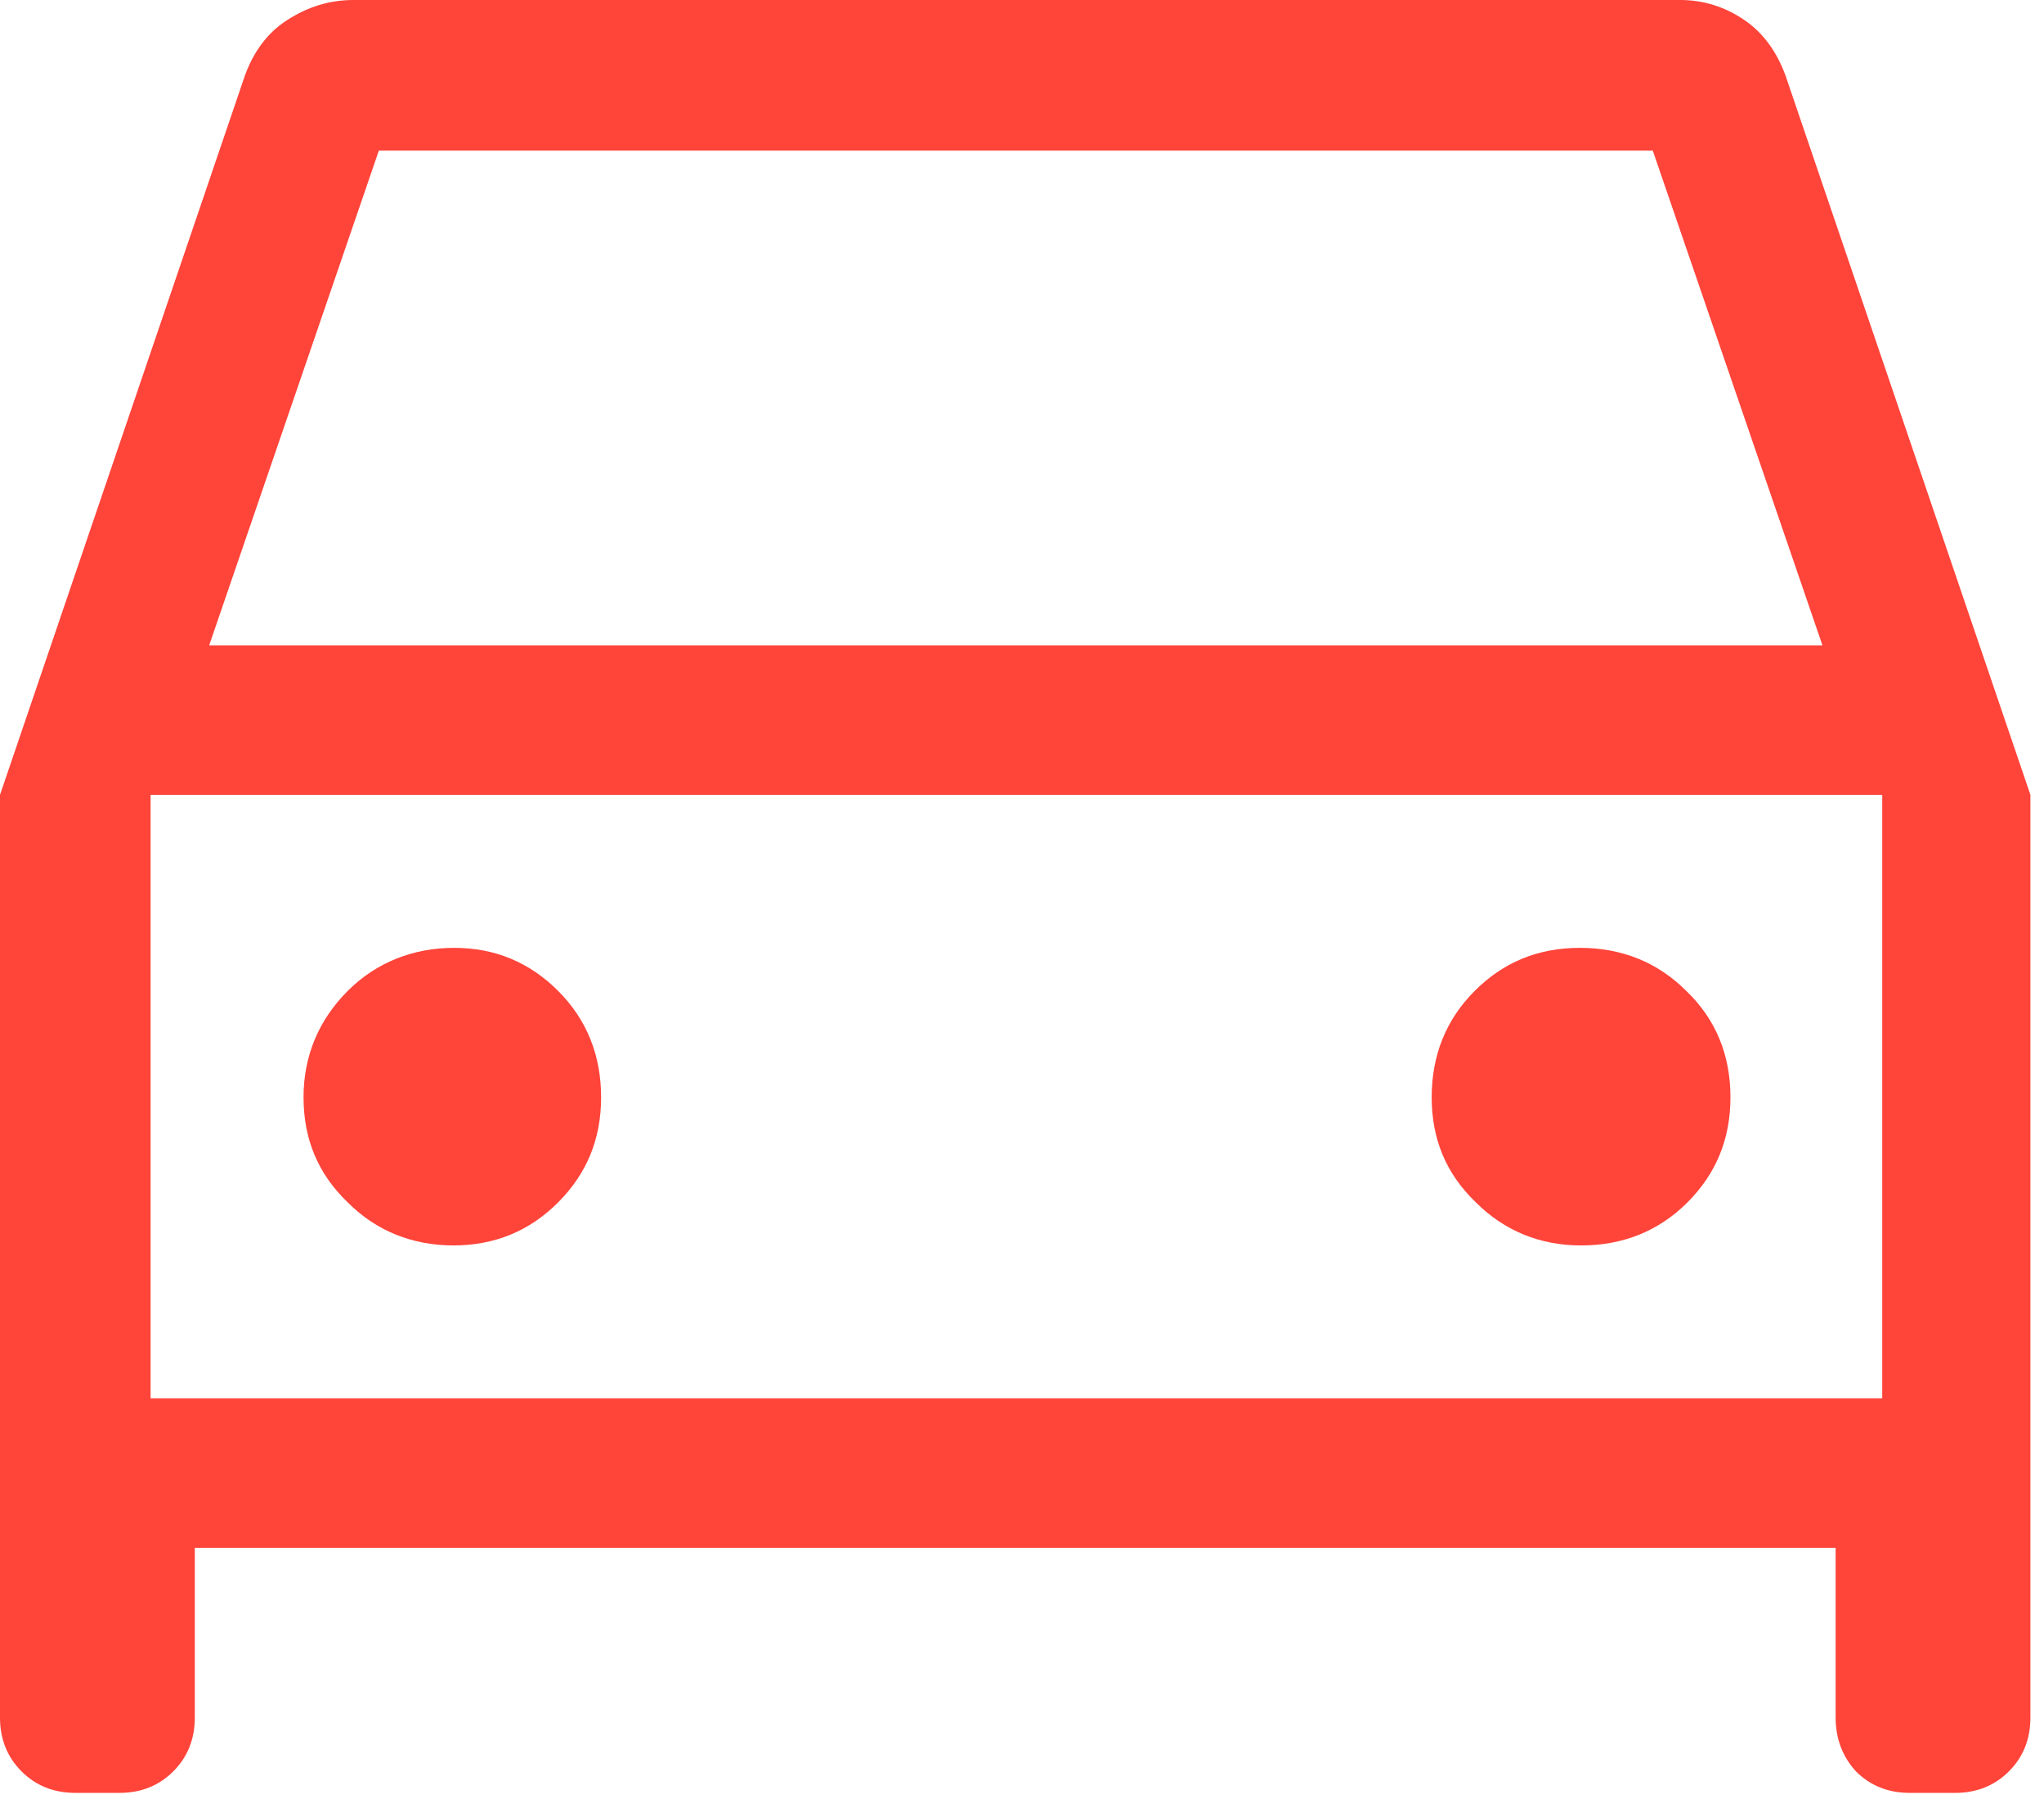 <svg width="125" height="110" viewBox="0 0 125 110" fill="none" xmlns="http://www.w3.org/2000/svg">
<path d="M11.913 94.644V105.021C11.913 106.337 11.474 107.433 10.597 108.31C9.72 109.187 8.624 109.626 7.308 109.626H4.604C3.289 109.626 2.193 109.187 1.316 108.31C0.439 107.433 0 106.337 0 105.021V48.601L14.982 4.604C15.494 3.216 16.298 2.046 17.54 1.242C18.782 0.439 20.098 0 21.633 0H102.756C104.218 0 105.533 0.439 106.702 1.242C107.872 2.046 108.676 3.216 109.187 4.604L124.169 48.601V105.021C124.169 106.337 123.731 107.433 122.854 108.31C121.977 109.187 120.881 109.626 119.565 109.626H116.788C115.472 109.626 114.376 109.187 113.499 108.31C112.695 107.433 112.257 106.337 112.257 105.021V94.644H11.913ZM12.79 39.465H111.453L101.075 9.209H23.168L12.79 39.465ZM27.699 76.153C30.257 76.153 32.376 75.276 34.13 73.522C35.884 71.768 36.761 69.649 36.761 67.091C36.761 64.533 35.884 62.34 34.13 60.587C32.376 58.833 30.257 57.956 27.772 57.956C25.287 57.956 23.021 58.833 21.267 60.587C19.513 62.34 18.563 64.533 18.563 67.091C18.563 69.649 19.44 71.768 21.267 73.522C23.021 75.276 25.214 76.153 27.772 76.153H27.699ZM96.69 76.153C99.248 76.153 101.44 75.276 103.194 73.522C104.948 71.768 105.825 69.649 105.825 67.091C105.825 64.533 104.948 62.34 103.121 60.587C101.367 58.833 99.175 57.956 96.617 57.956C94.059 57.956 91.939 58.833 90.186 60.587C88.431 62.34 87.554 64.533 87.554 67.091C87.554 69.649 88.431 71.768 90.259 73.522C92.013 75.276 94.205 76.153 96.69 76.153ZM9.209 85.508H115.107V48.601H9.209V85.508Z" fill="#FF443A"/>
</svg>
